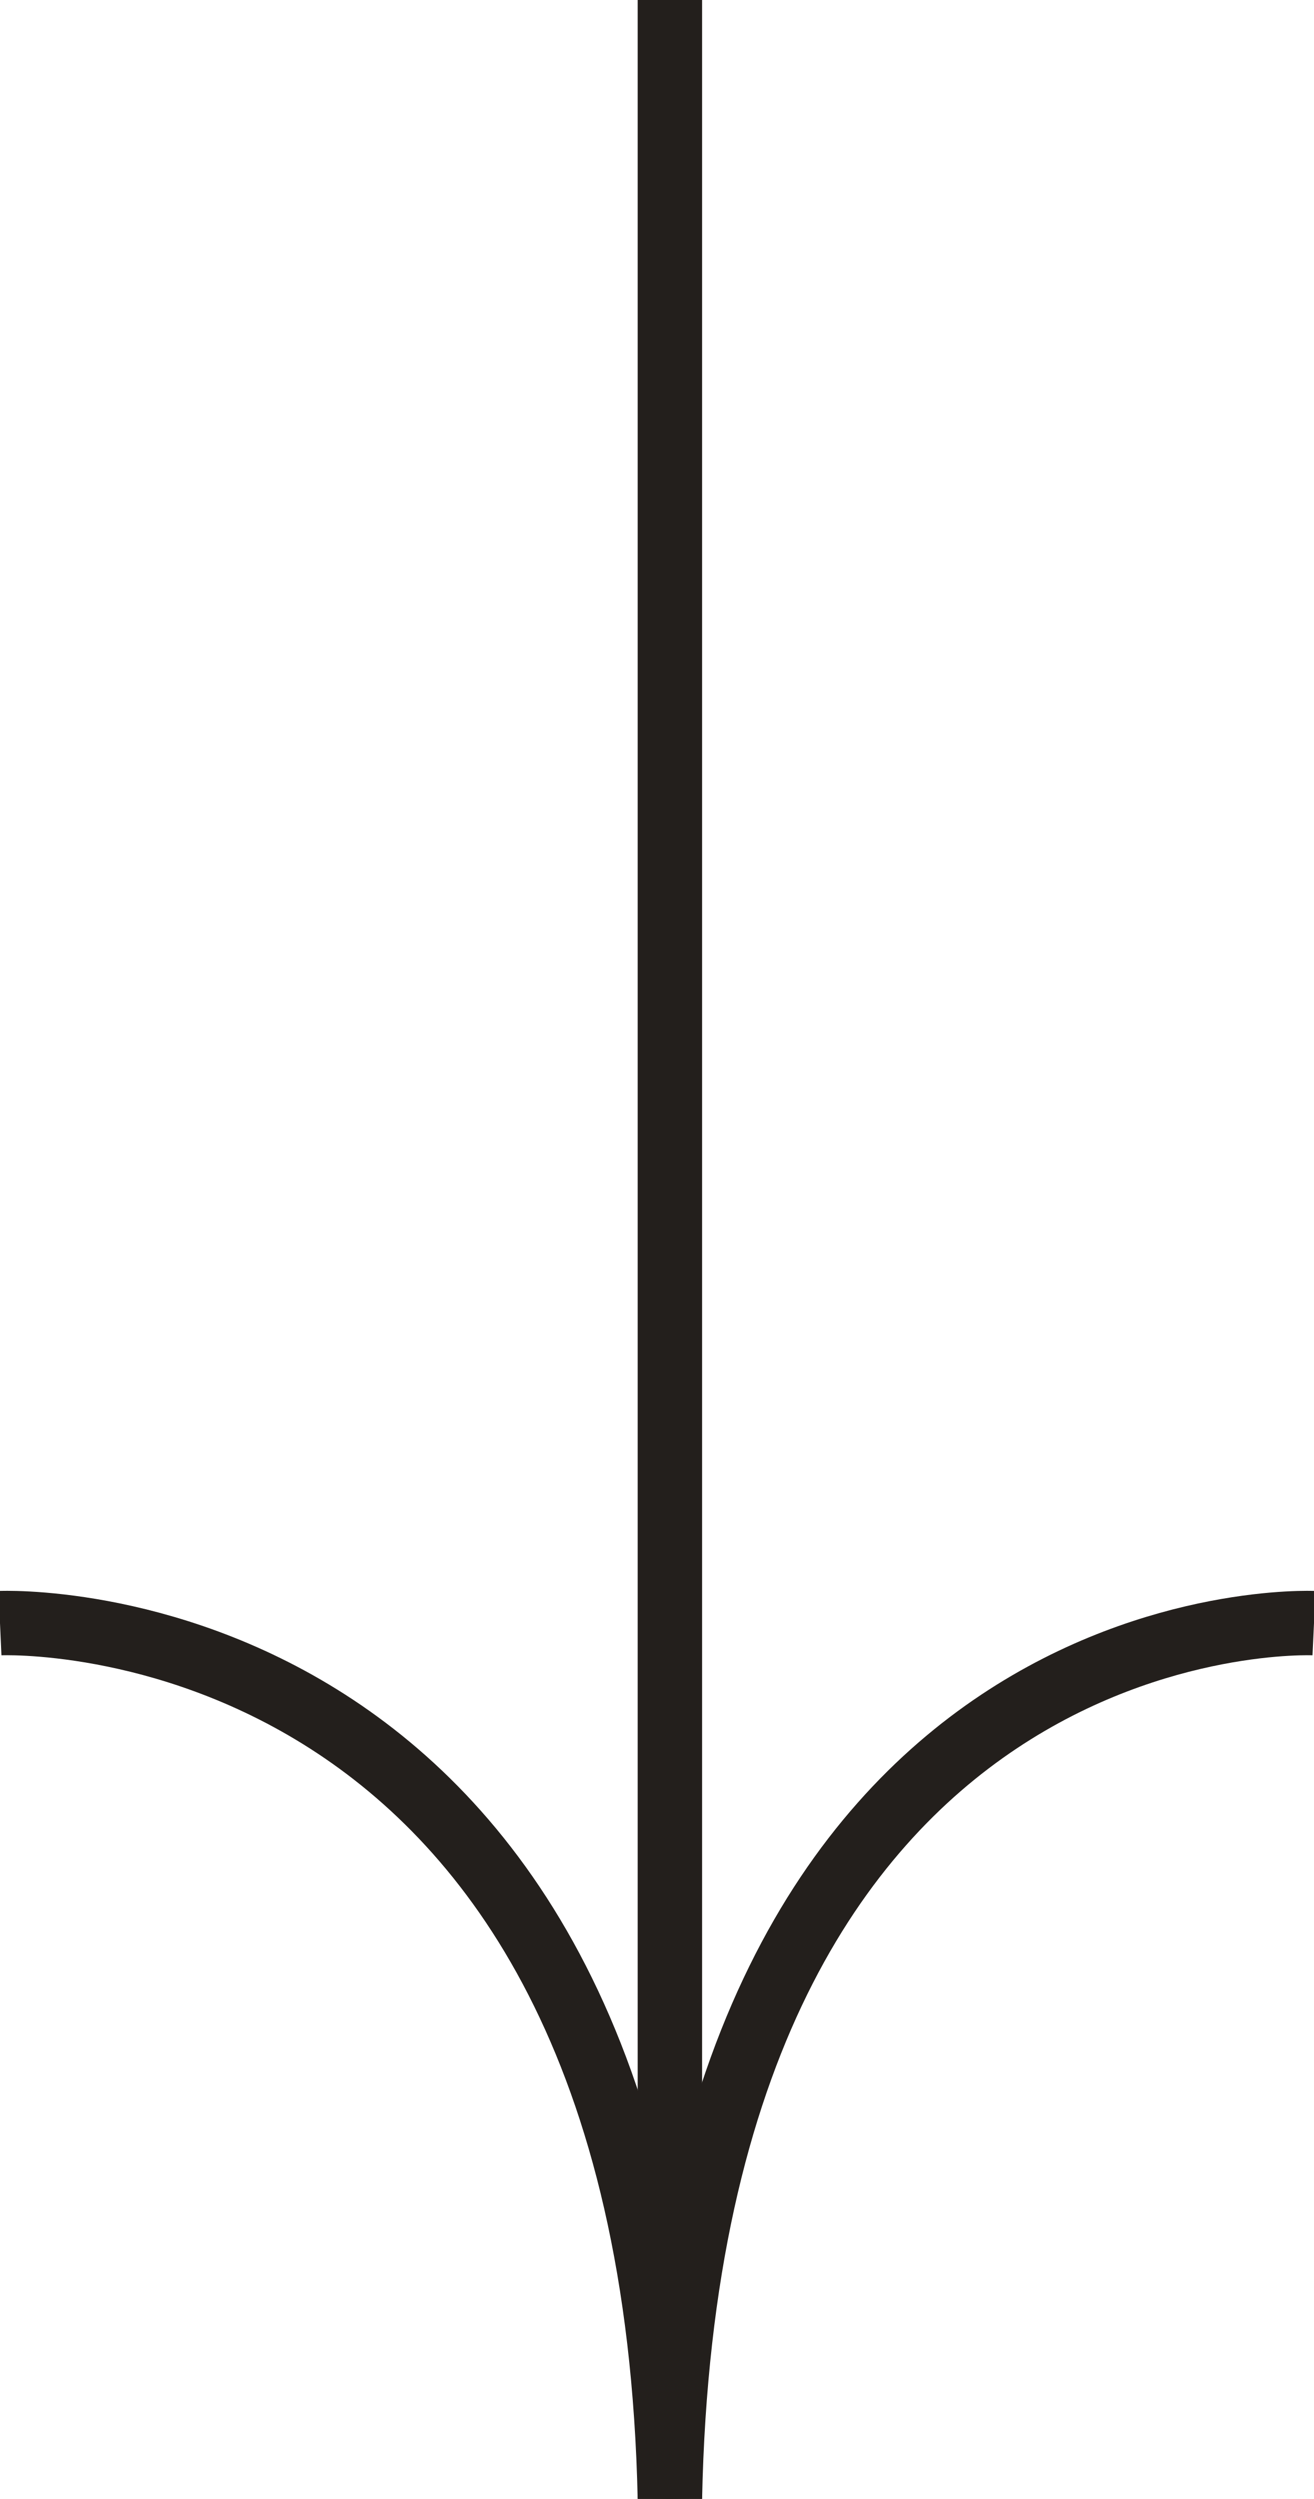 <svg width="51" height="97" viewBox="0 0 51 97" fill="none" xmlns="http://www.w3.org/2000/svg">
<g clip-path="url(#clip0_122_612)">
<path d="M26 0L26 96" stroke="#231F1C" stroke-width="2.5"/>
<path d="M2.384e-06 63.004C2.384e-06 63.004 25.257 61.871 26 97" stroke="#231F1C" stroke-width="2.5"/>
<path d="M51 63.004C51 63.004 26.714 61.871 26 97" stroke="#231F1C" stroke-width="2.5"/>
</g>
<defs>
<clipPath id="clip0_122_612">
<rect width="97" height="51" fill="white" transform="translate(51) rotate(90)"/>
</clipPath>
</defs>
</svg>
